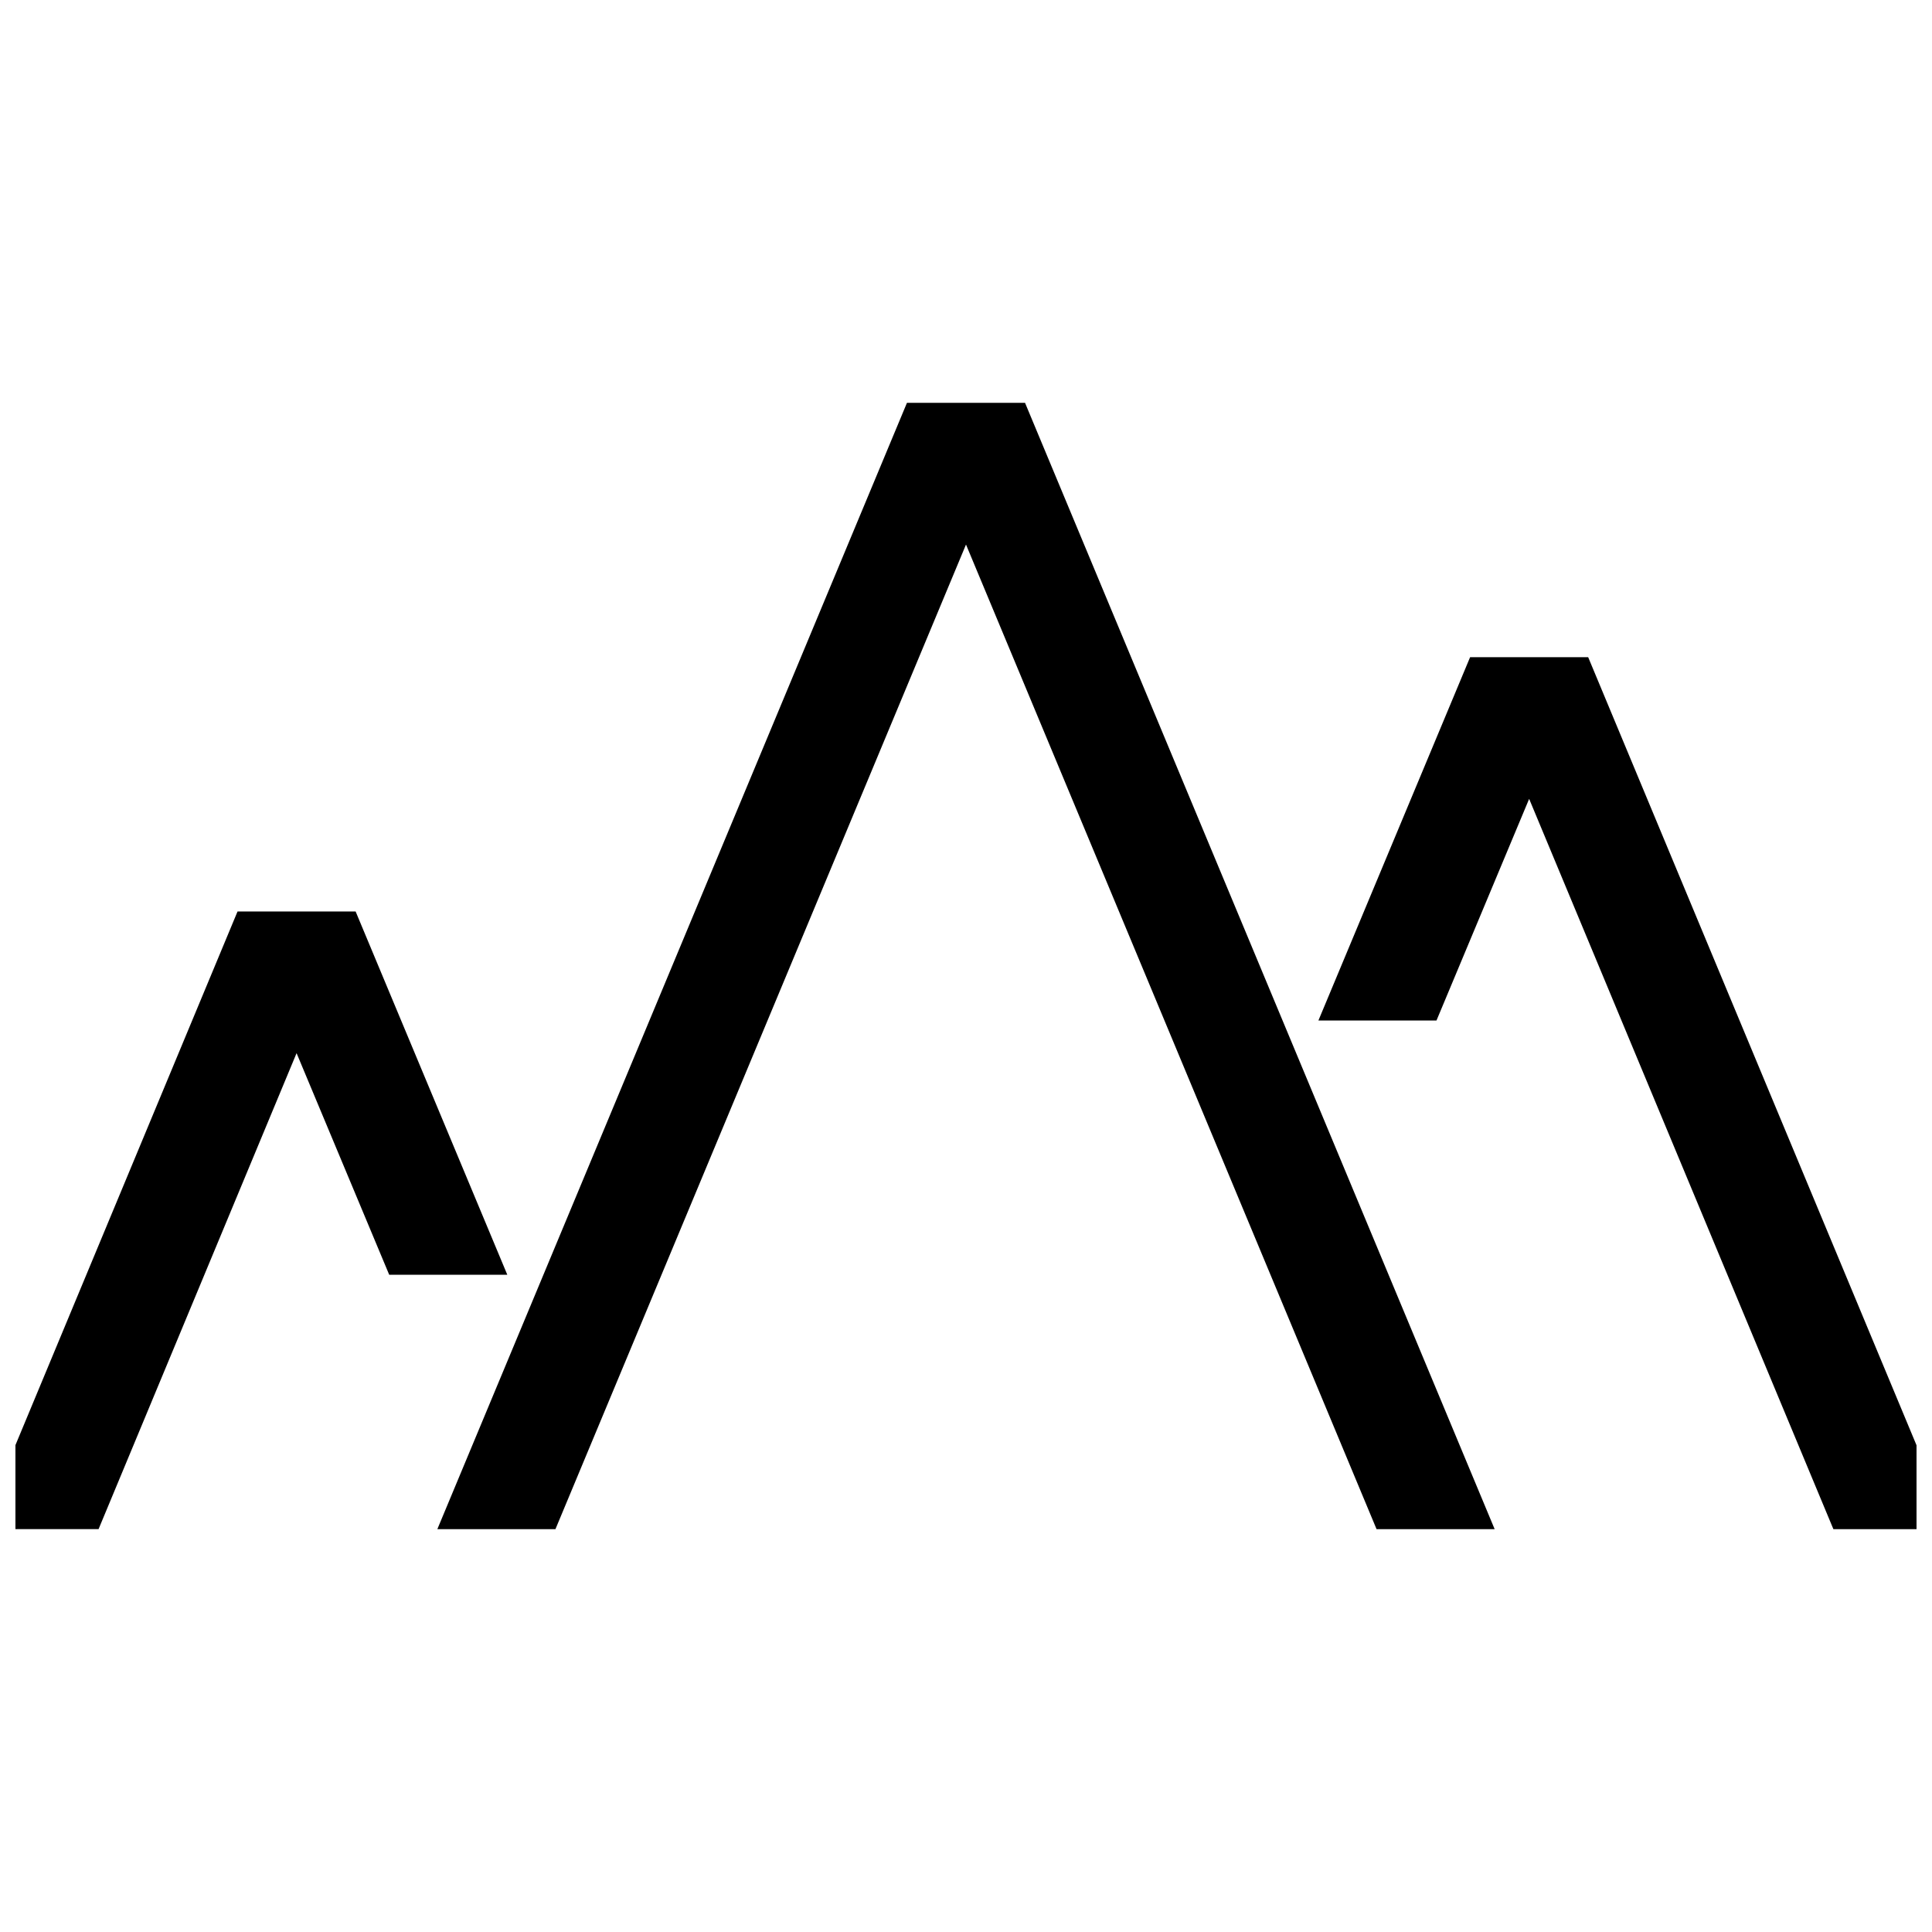 <?xml version="1.0" encoding="UTF-8"?>
<!-- Uploaded to: SVG Repo, www.svgrepo.com, Generator: SVG Repo Mixer Tools -->
<svg width="800px" height="800px" version="1.1" viewBox="144 144 512 512" xmlns="http://www.w3.org/2000/svg">
 <defs>
  <clipPath id="a">
   <path d="m148.09 250h503.81v300h-503.81z"/>
  </clipPath>
 </defs>
 <g clip-path="url(#a)">
  <path d="m206.95 385.55h31.293l40.199 96.281h-31.297l-24.551-58.734-52.473 126.14h-31.297zm177.4-134.79h31.297l124.45 298.48h-31.297l-108.8-260.93-108.8 260.93h-31.297zm164.89 104.95-24.555 58.734h-31.293l40.199-96.281h31.293l96.277 231.08h-31.293z"/>
 </g>
</svg>